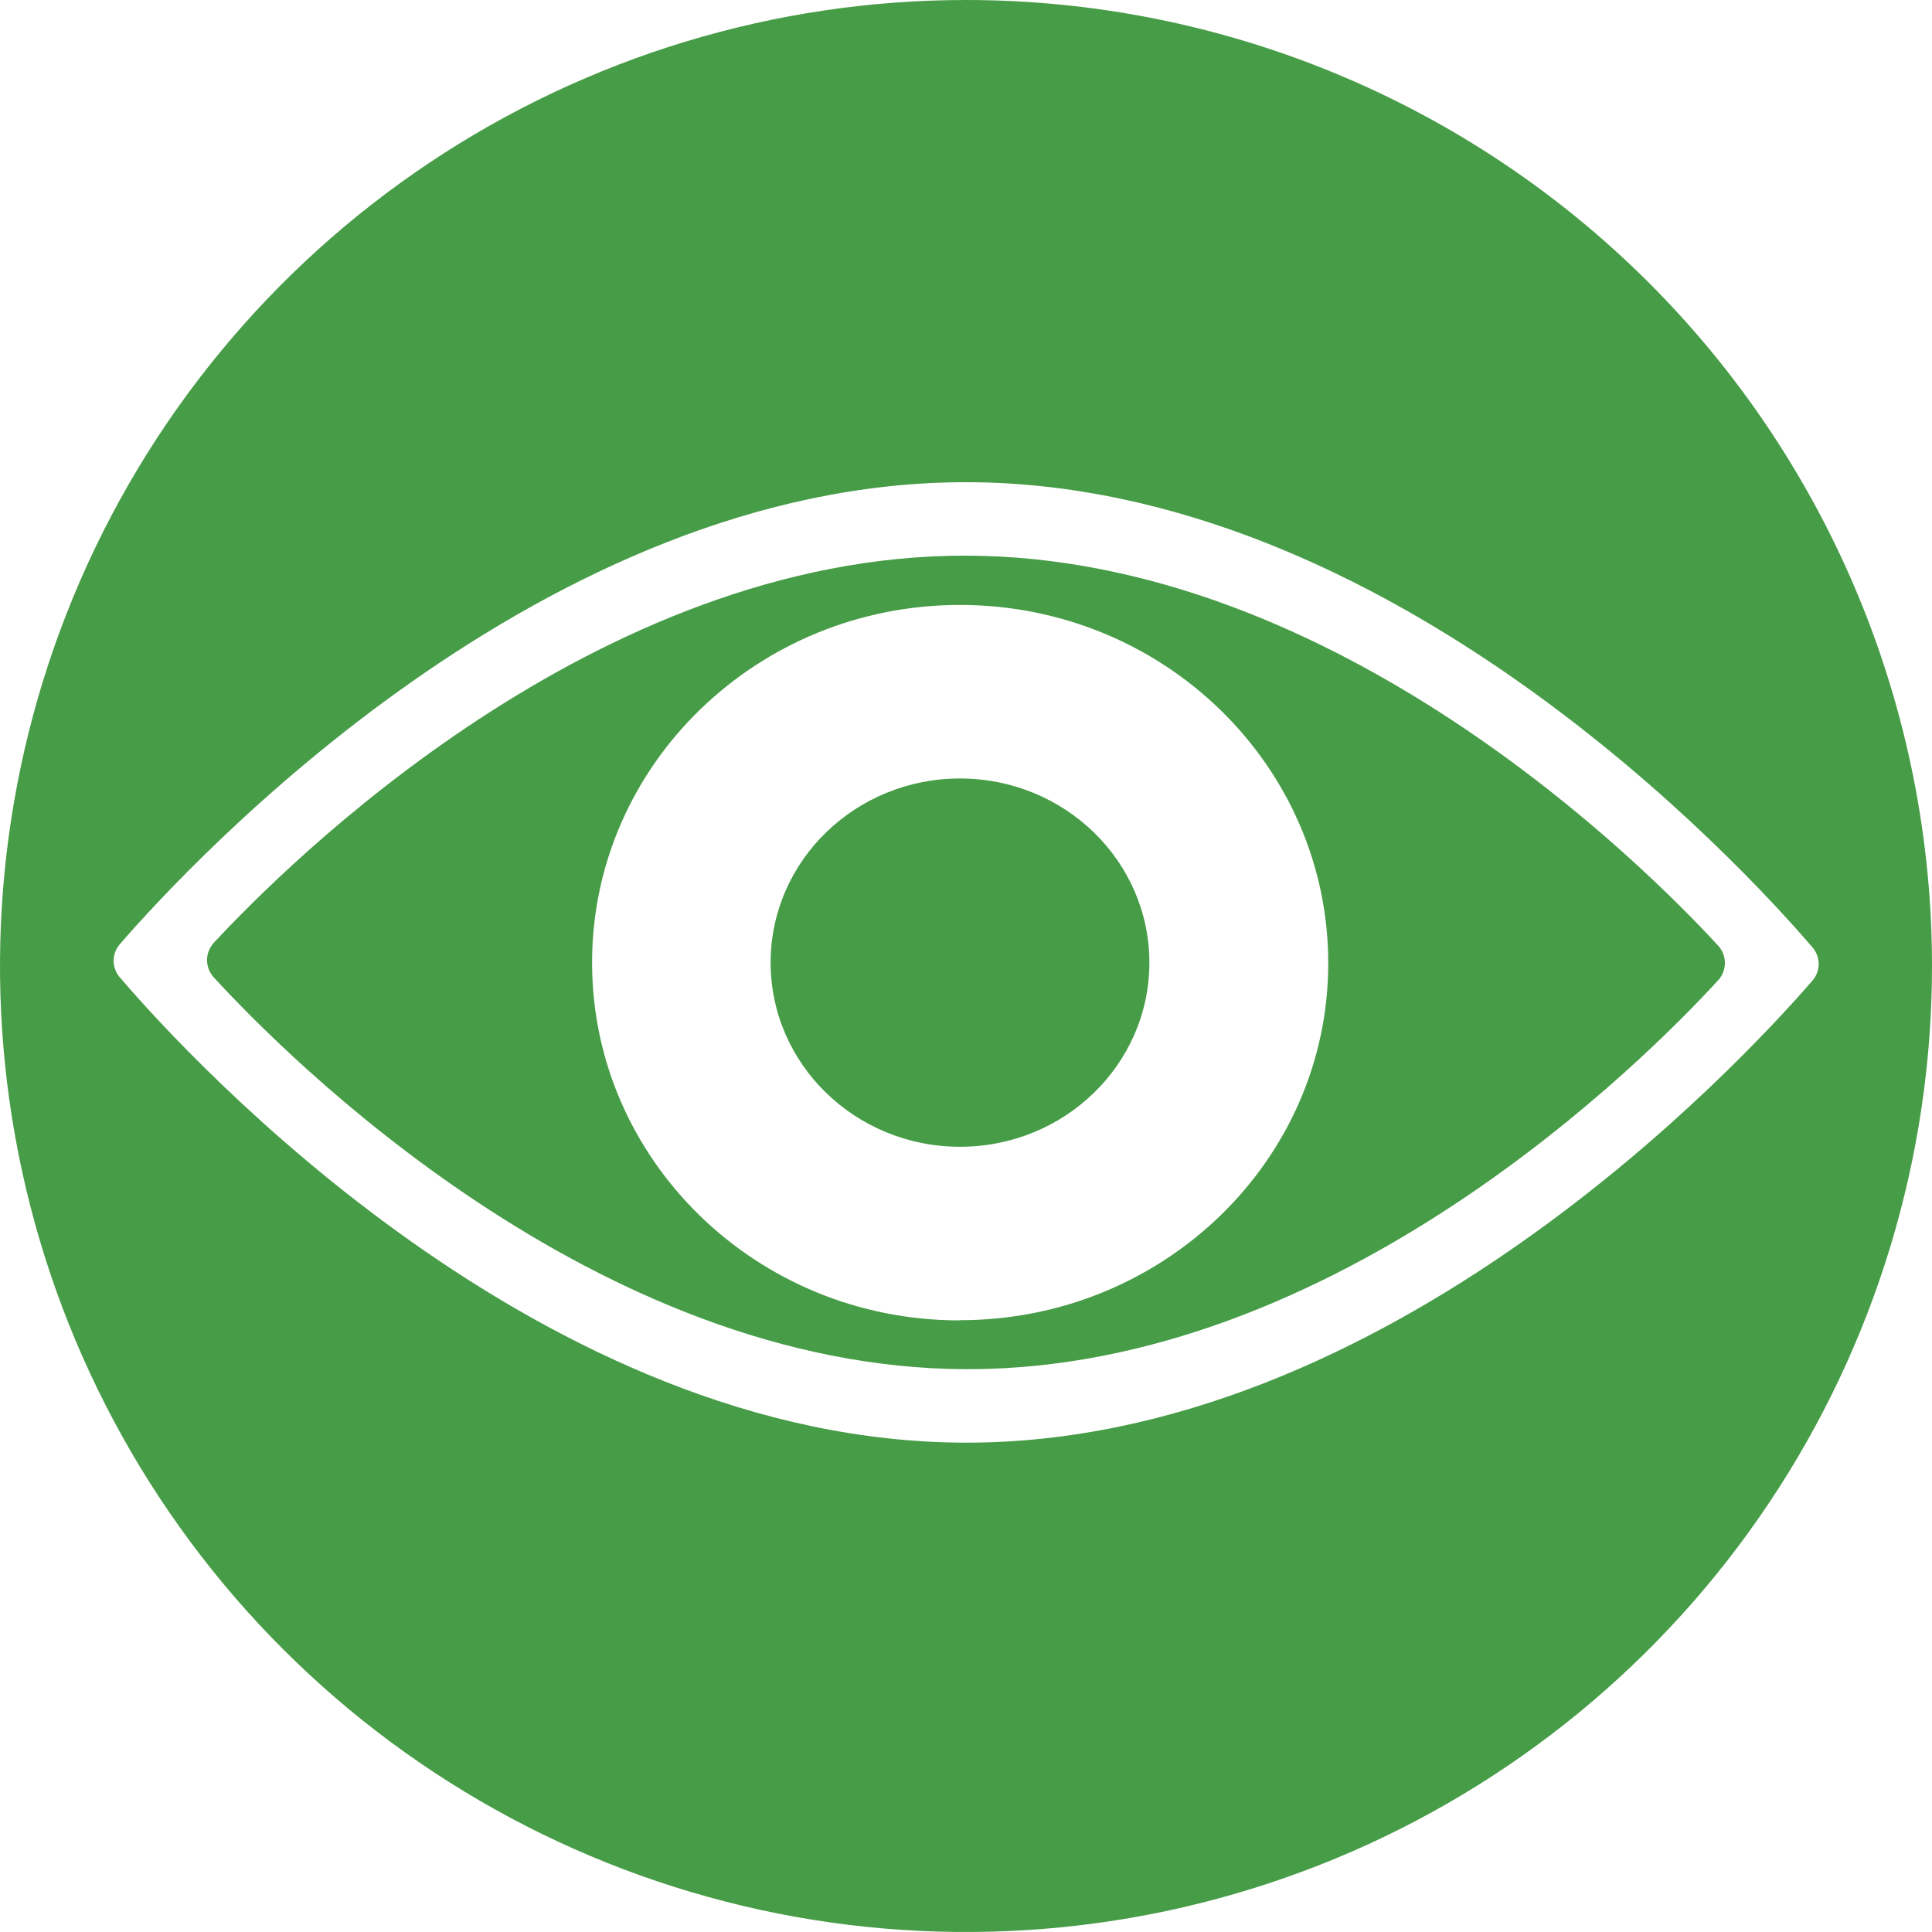 <?xml version="1.0" encoding="UTF-8"?> <svg xmlns="http://www.w3.org/2000/svg" width="70" height="70" viewBox="0 0 70 70" fill="none"><path d="M35 0C28.078 0 21.311 2.053 15.555 5.899C9.799 9.744 5.313 15.211 2.664 21.606C0.015 28.002 -0.678 35.039 0.673 41.828C2.023 48.617 5.356 54.854 10.251 59.749C15.146 64.644 21.383 67.977 28.172 69.328C34.961 70.678 41.998 69.985 48.394 67.336C54.789 64.687 60.256 60.201 64.101 54.445C67.947 48.689 70 41.922 70 35C70 25.717 66.312 16.815 59.749 10.251C53.185 3.687 44.283 0 35 0V0ZM34.967 52.27C19.655 52.241 6.971 38.485 4.342 35.412C4.197 35.245 4.117 35.032 4.117 34.81C4.117 34.589 4.197 34.376 4.342 34.209C6.996 31.15 19.746 17.438 35.044 17.471C50.342 17.504 63.04 31.256 65.669 34.325C65.814 34.492 65.894 34.706 65.894 34.927C65.894 35.148 65.814 35.362 65.669 35.529C63.015 38.591 50.265 52.3 34.967 52.27Z" fill="#479C47"></path><path d="M35 20.132C21.565 20.106 10.354 31.354 7.755 34.15C7.592 34.322 7.502 34.55 7.502 34.786C7.502 35.023 7.592 35.251 7.755 35.422C10.351 38.255 21.58 49.583 35.022 49.608C48.464 49.634 59.653 38.35 62.245 35.525C62.407 35.353 62.497 35.126 62.497 34.89C62.497 34.654 62.407 34.428 62.245 34.256C59.65 31.434 48.435 20.157 35 20.132ZM34.76 47.84C27.395 47.84 21.441 42.007 21.452 34.857C21.463 27.708 27.446 21.904 34.807 21.918C42.168 21.933 48.125 27.744 48.125 34.901C48.125 42.058 42.12 47.847 34.76 47.833V47.84Z" fill="#479C47"></path><path d="M41.644 34.891C41.651 31.206 38.584 28.213 34.795 28.206C31.006 28.198 27.928 31.18 27.921 34.864C27.914 38.549 30.98 41.542 34.769 41.549C38.559 41.557 41.637 38.575 41.644 34.891Z" fill="#479C47"></path></svg> 